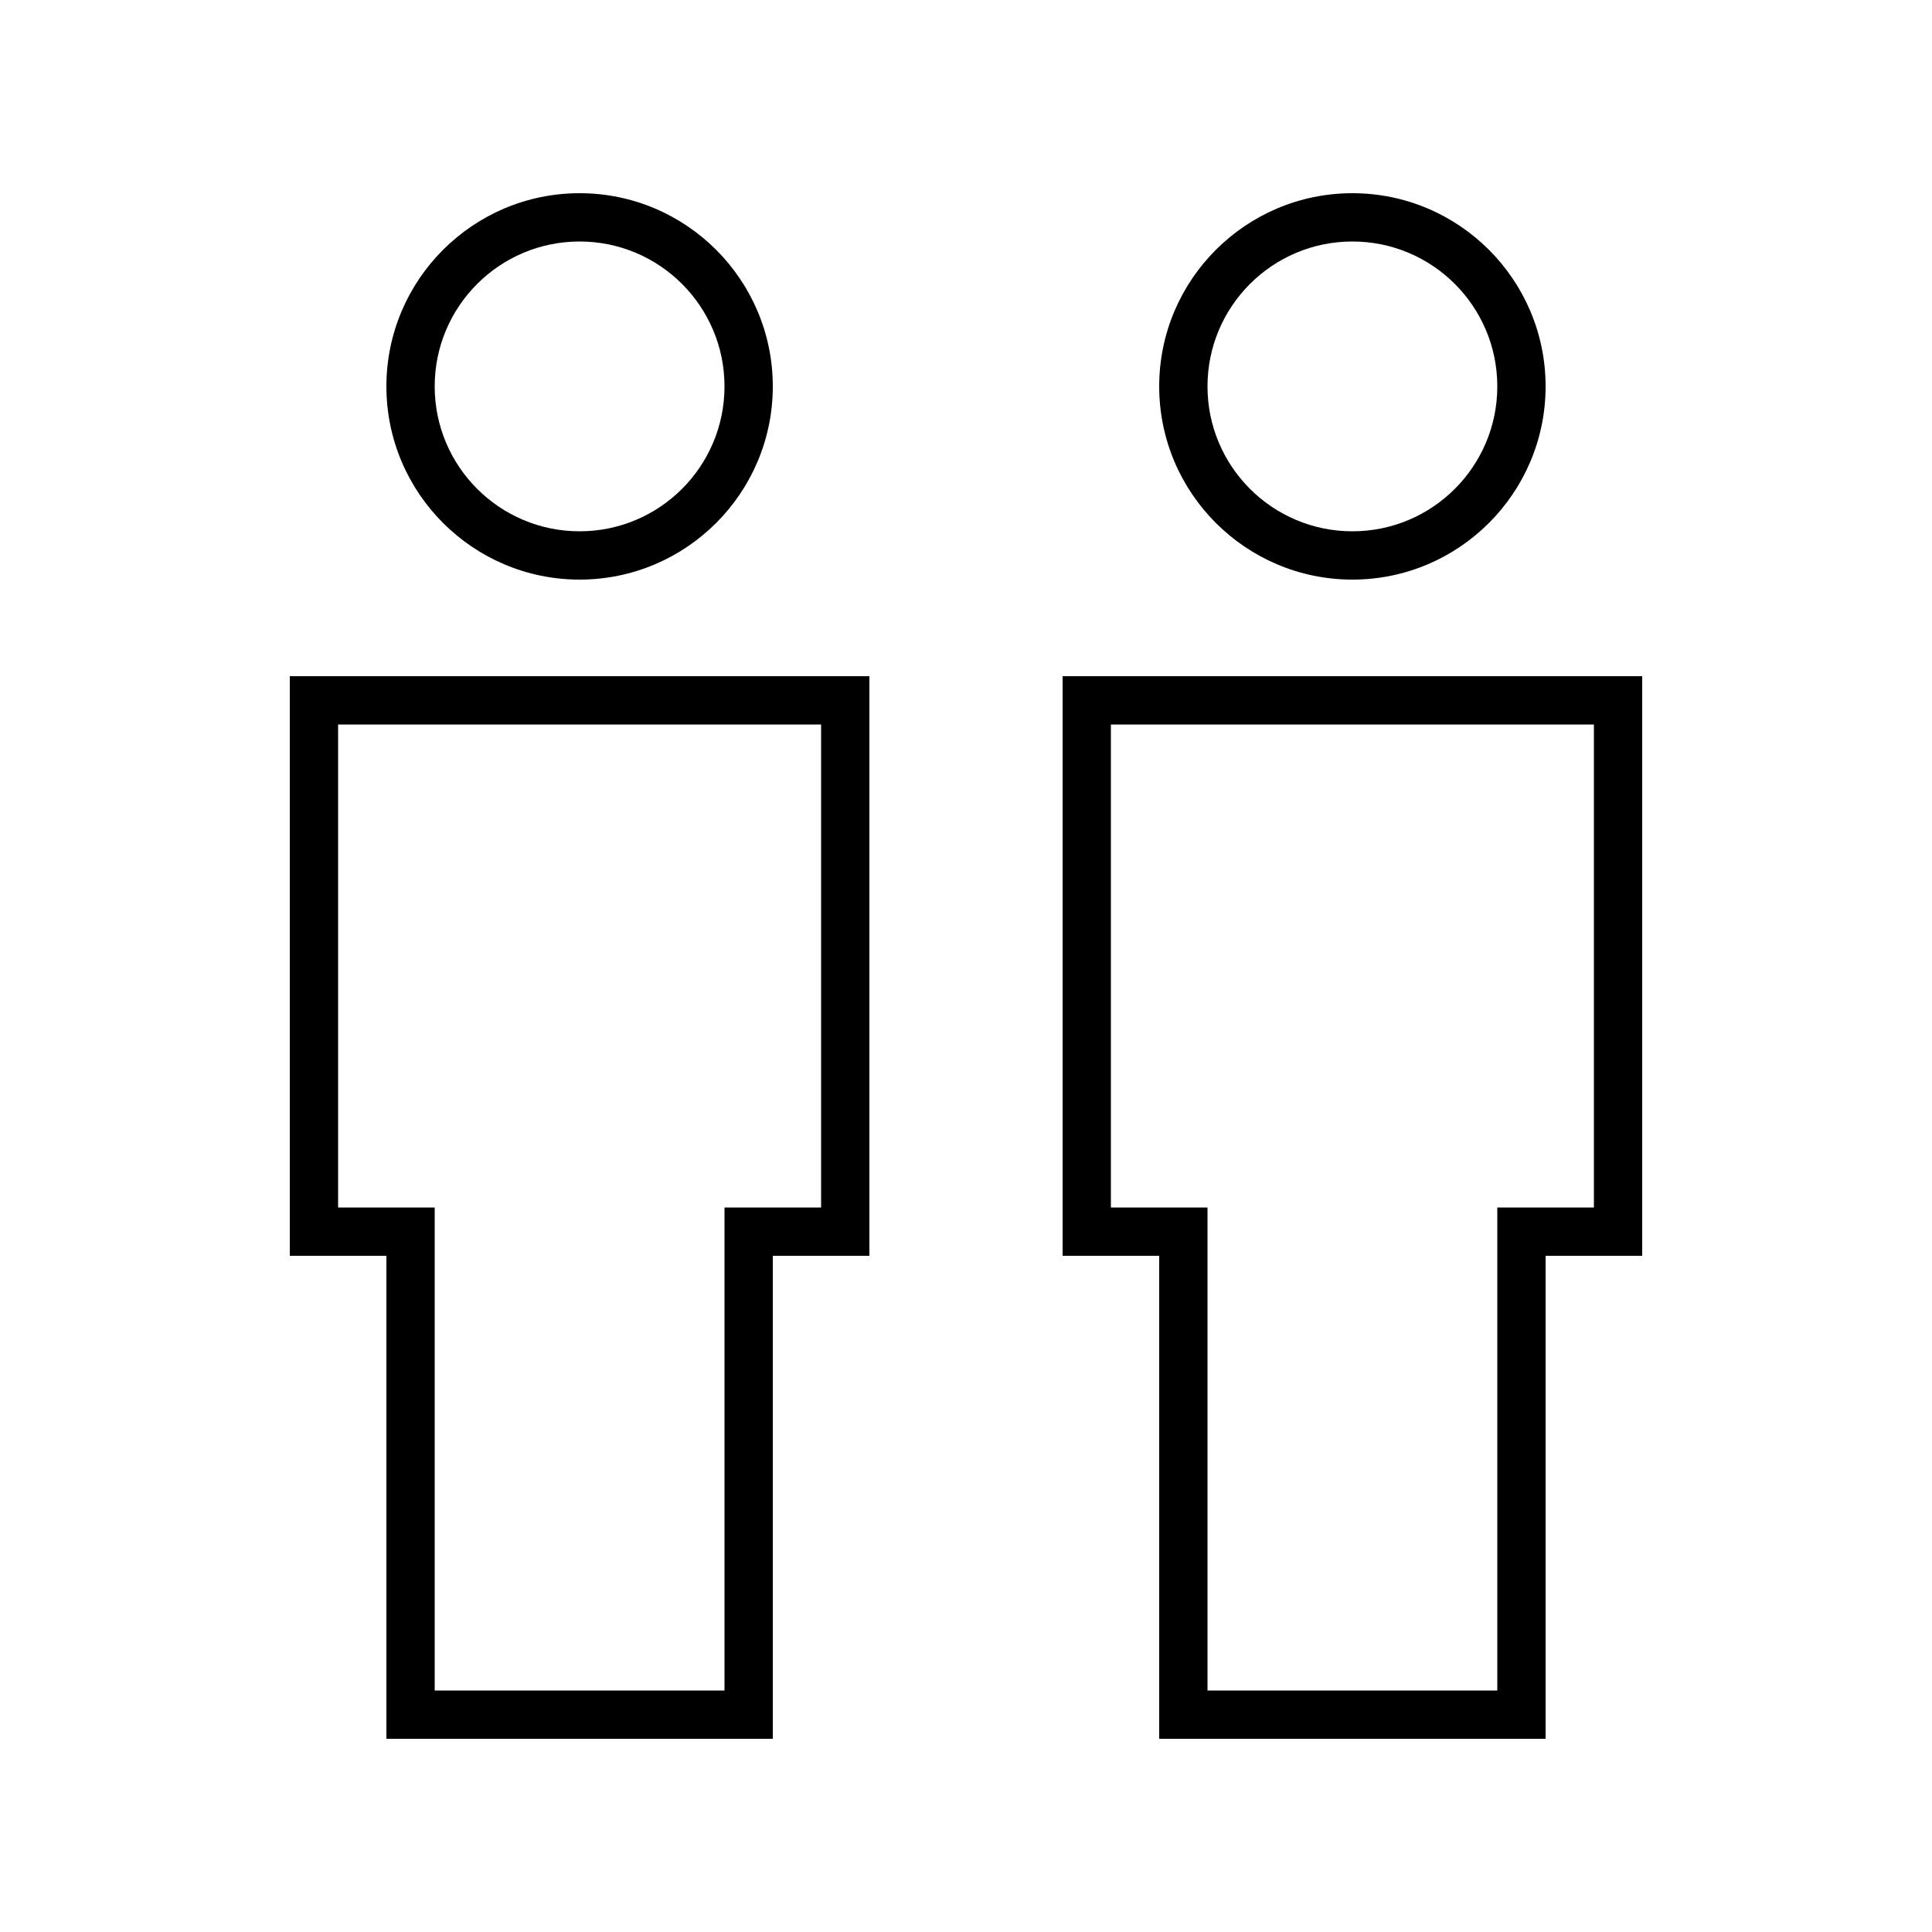 <svg xmlns="http://www.w3.org/2000/svg" viewBox="0 0 640 640"><!--! Font Awesome Pro 7.1.0 by @fontawesome - https://fontawesome.com License - https://fontawesome.com/license (Commercial License) Copyright 2025 Fonticons, Inc. --><path fill="currentColor" d="M192 176C218.5 176 240 154.5 240 128C240 101.5 218.5 80 192 80C165.5 80 144 101.5 144 128C144 154.5 165.5 176 192 176zM192 64C227.3 64 256 92.7 256 128C256 163.3 227.3 192 192 192C156.7 192 128 163.3 128 128C128 92.7 156.7 64 192 64zM96 224L288 224L288 416L256 416L256 576L128 576L128 416L96 416L96 224zM112 240L112 400L144 400L144 560L240 560L240 400L272 400L272 240L112 240zM448 176C474.5 176 496 154.5 496 128C496 101.5 474.5 80 448 80C421.5 80 400 101.5 400 128C400 154.5 421.5 176 448 176zM448 64C483.3 64 512 92.7 512 128C512 163.3 483.3 192 448 192C412.7 192 384 163.3 384 128C384 92.7 412.7 64 448 64zM352 224L544 224L544 416L512 416L512 576L384 576L384 416L352 416L352 224zM368 240L368 400L400 400L400 560L496 560L496 400L528 400L528 240L368 240z"/></svg>